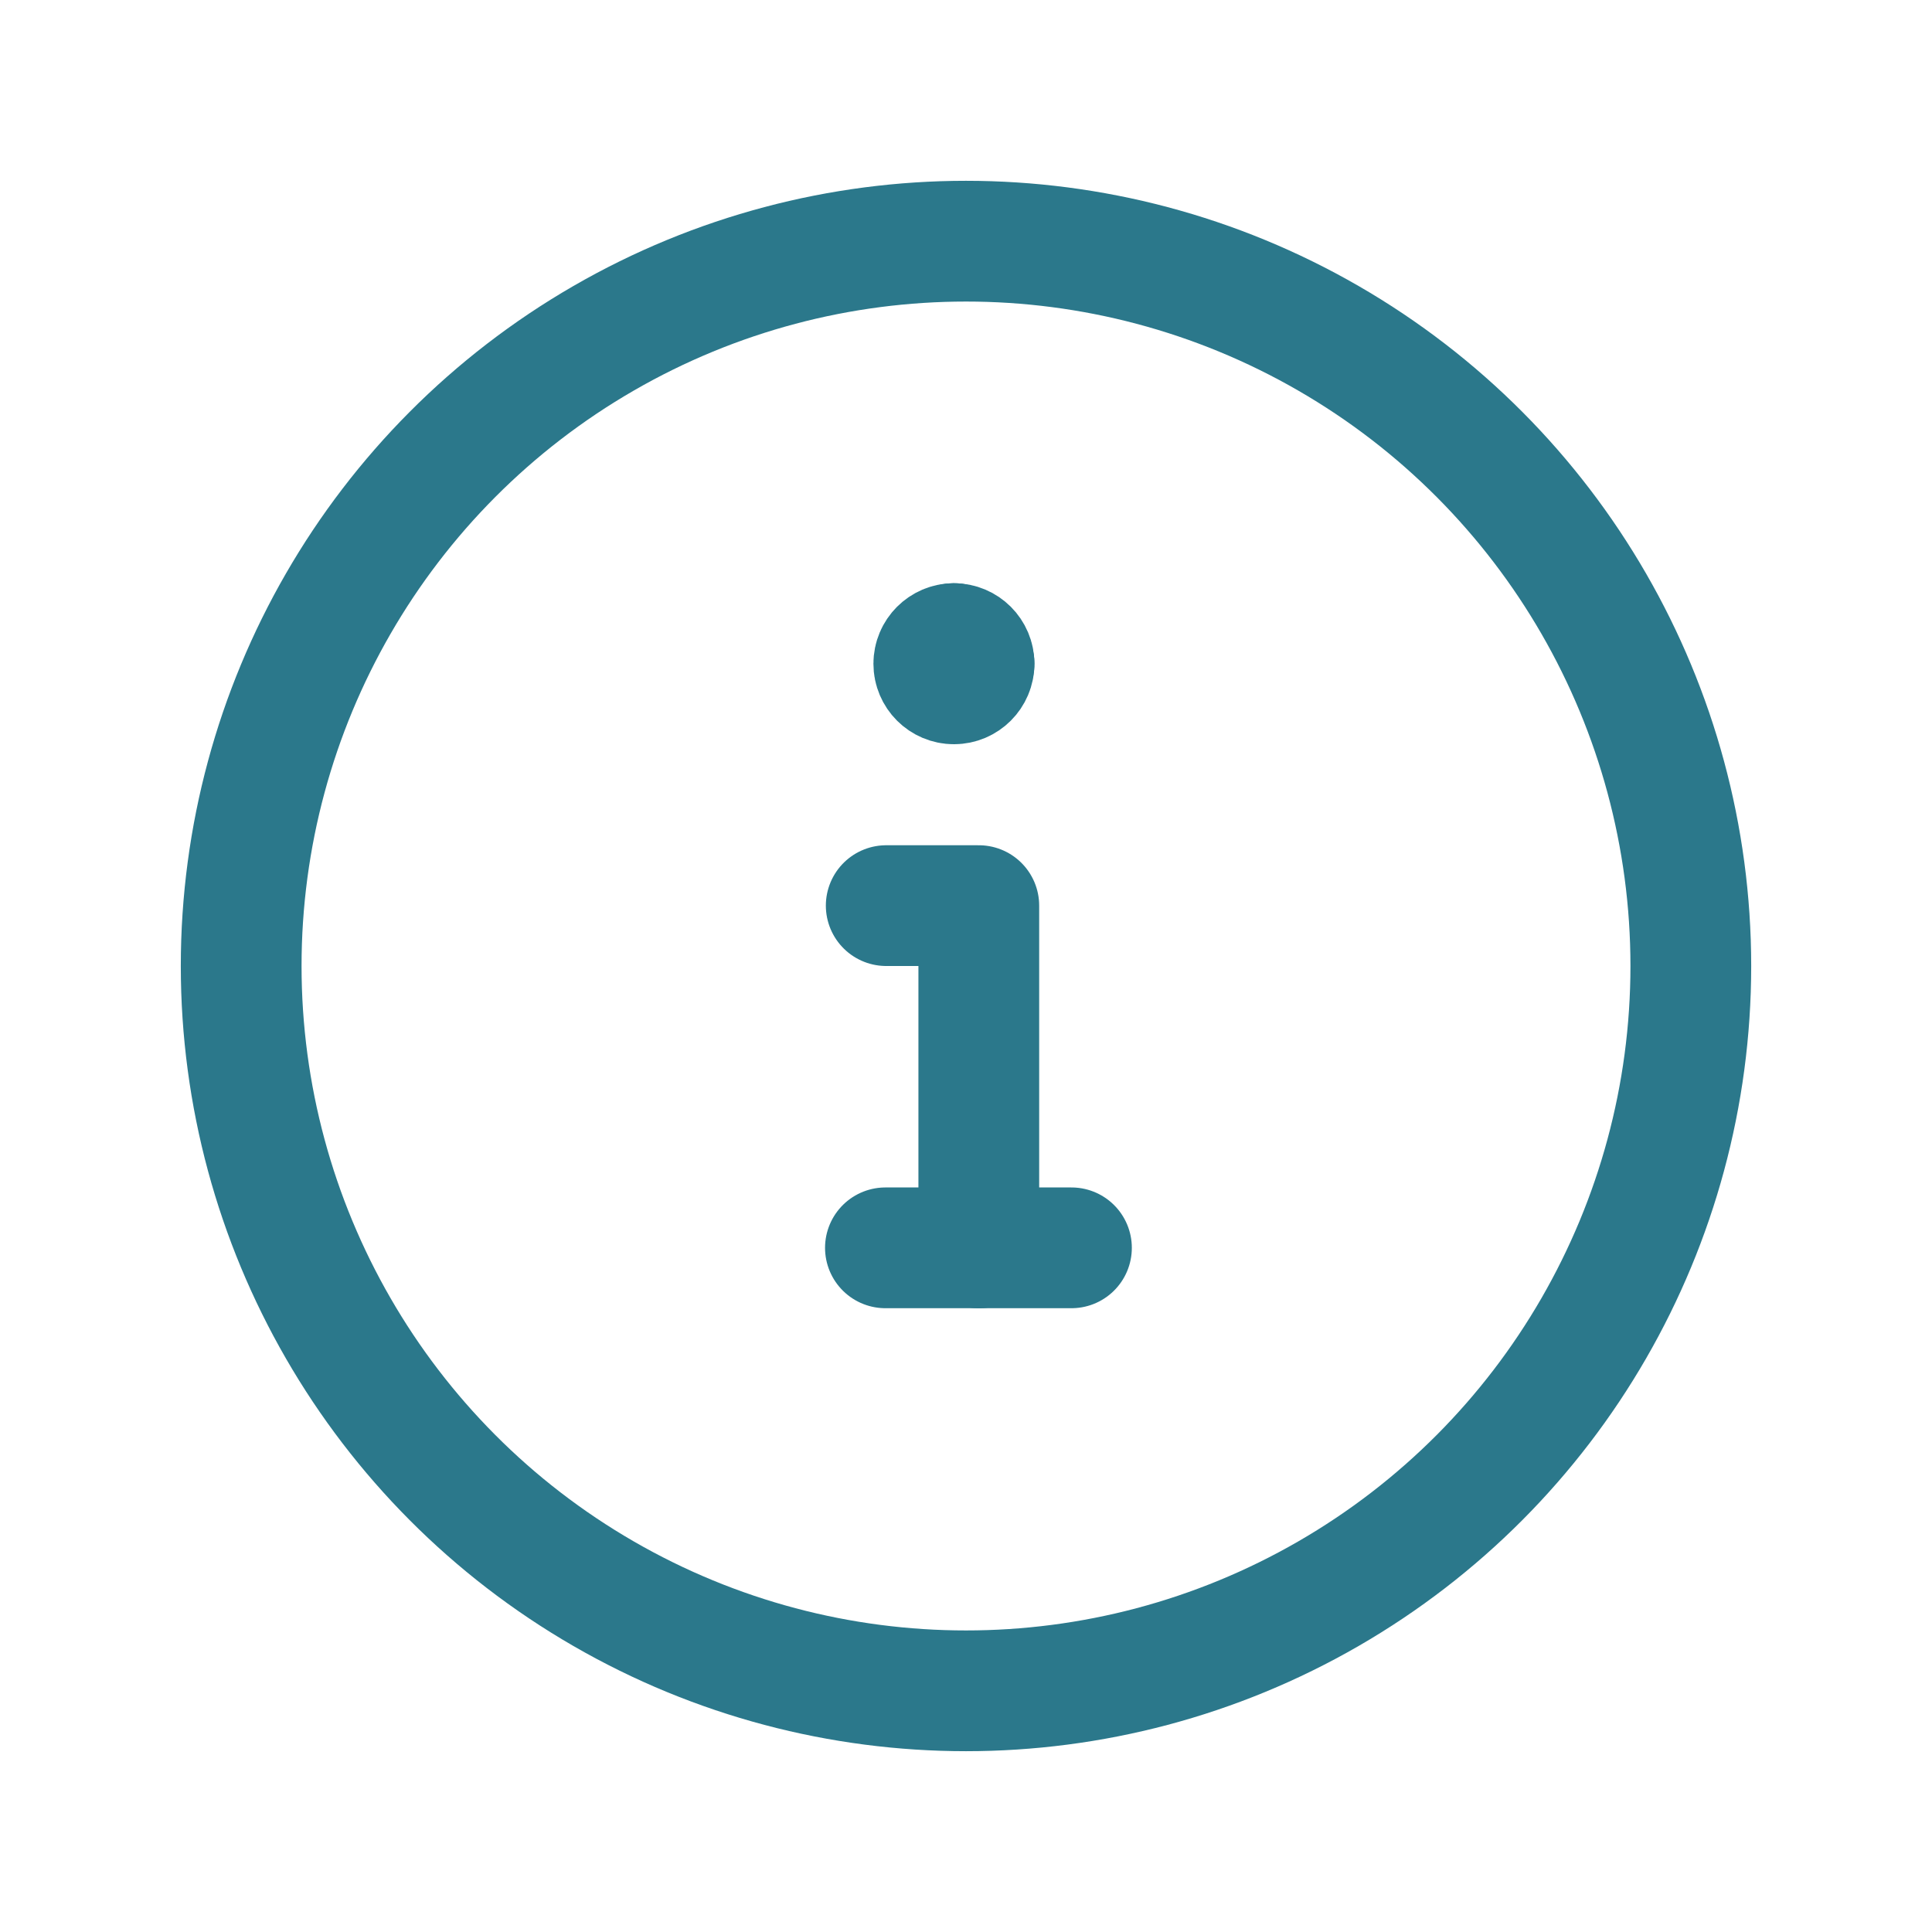 <svg width="24" height="24" viewBox="0 0 24 24" fill="none" xmlns="http://www.w3.org/2000/svg">
<circle cx="12" cy="12" r="9.004" stroke="#2B788B" stroke-width="1.5" stroke-linecap="round" stroke-linejoin="round"/>
<path d="M10.999 15.501H13.31" stroke="#2B788B" stroke-width="1.5" stroke-linecap="round" stroke-linejoin="round"/>
<path d="M12.159 15.502V11.25H11.009" stroke="#2B788B" stroke-width="1.5" stroke-linecap="round" stroke-linejoin="round"/>
<path d="M12.1 8.245C12.1 8.383 11.988 8.495 11.85 8.495C11.712 8.495 11.6 8.383 11.6 8.245C11.6 8.107 11.712 7.995 11.85 7.995" stroke="#2B788B" stroke-width="1.5" stroke-linecap="round" stroke-linejoin="round"/>
<path d="M11.85 7.995C11.988 7.995 12.1 8.107 12.1 8.245" stroke="#2B788B" stroke-width="1.5" stroke-linecap="round" stroke-linejoin="round"/>
</svg>
